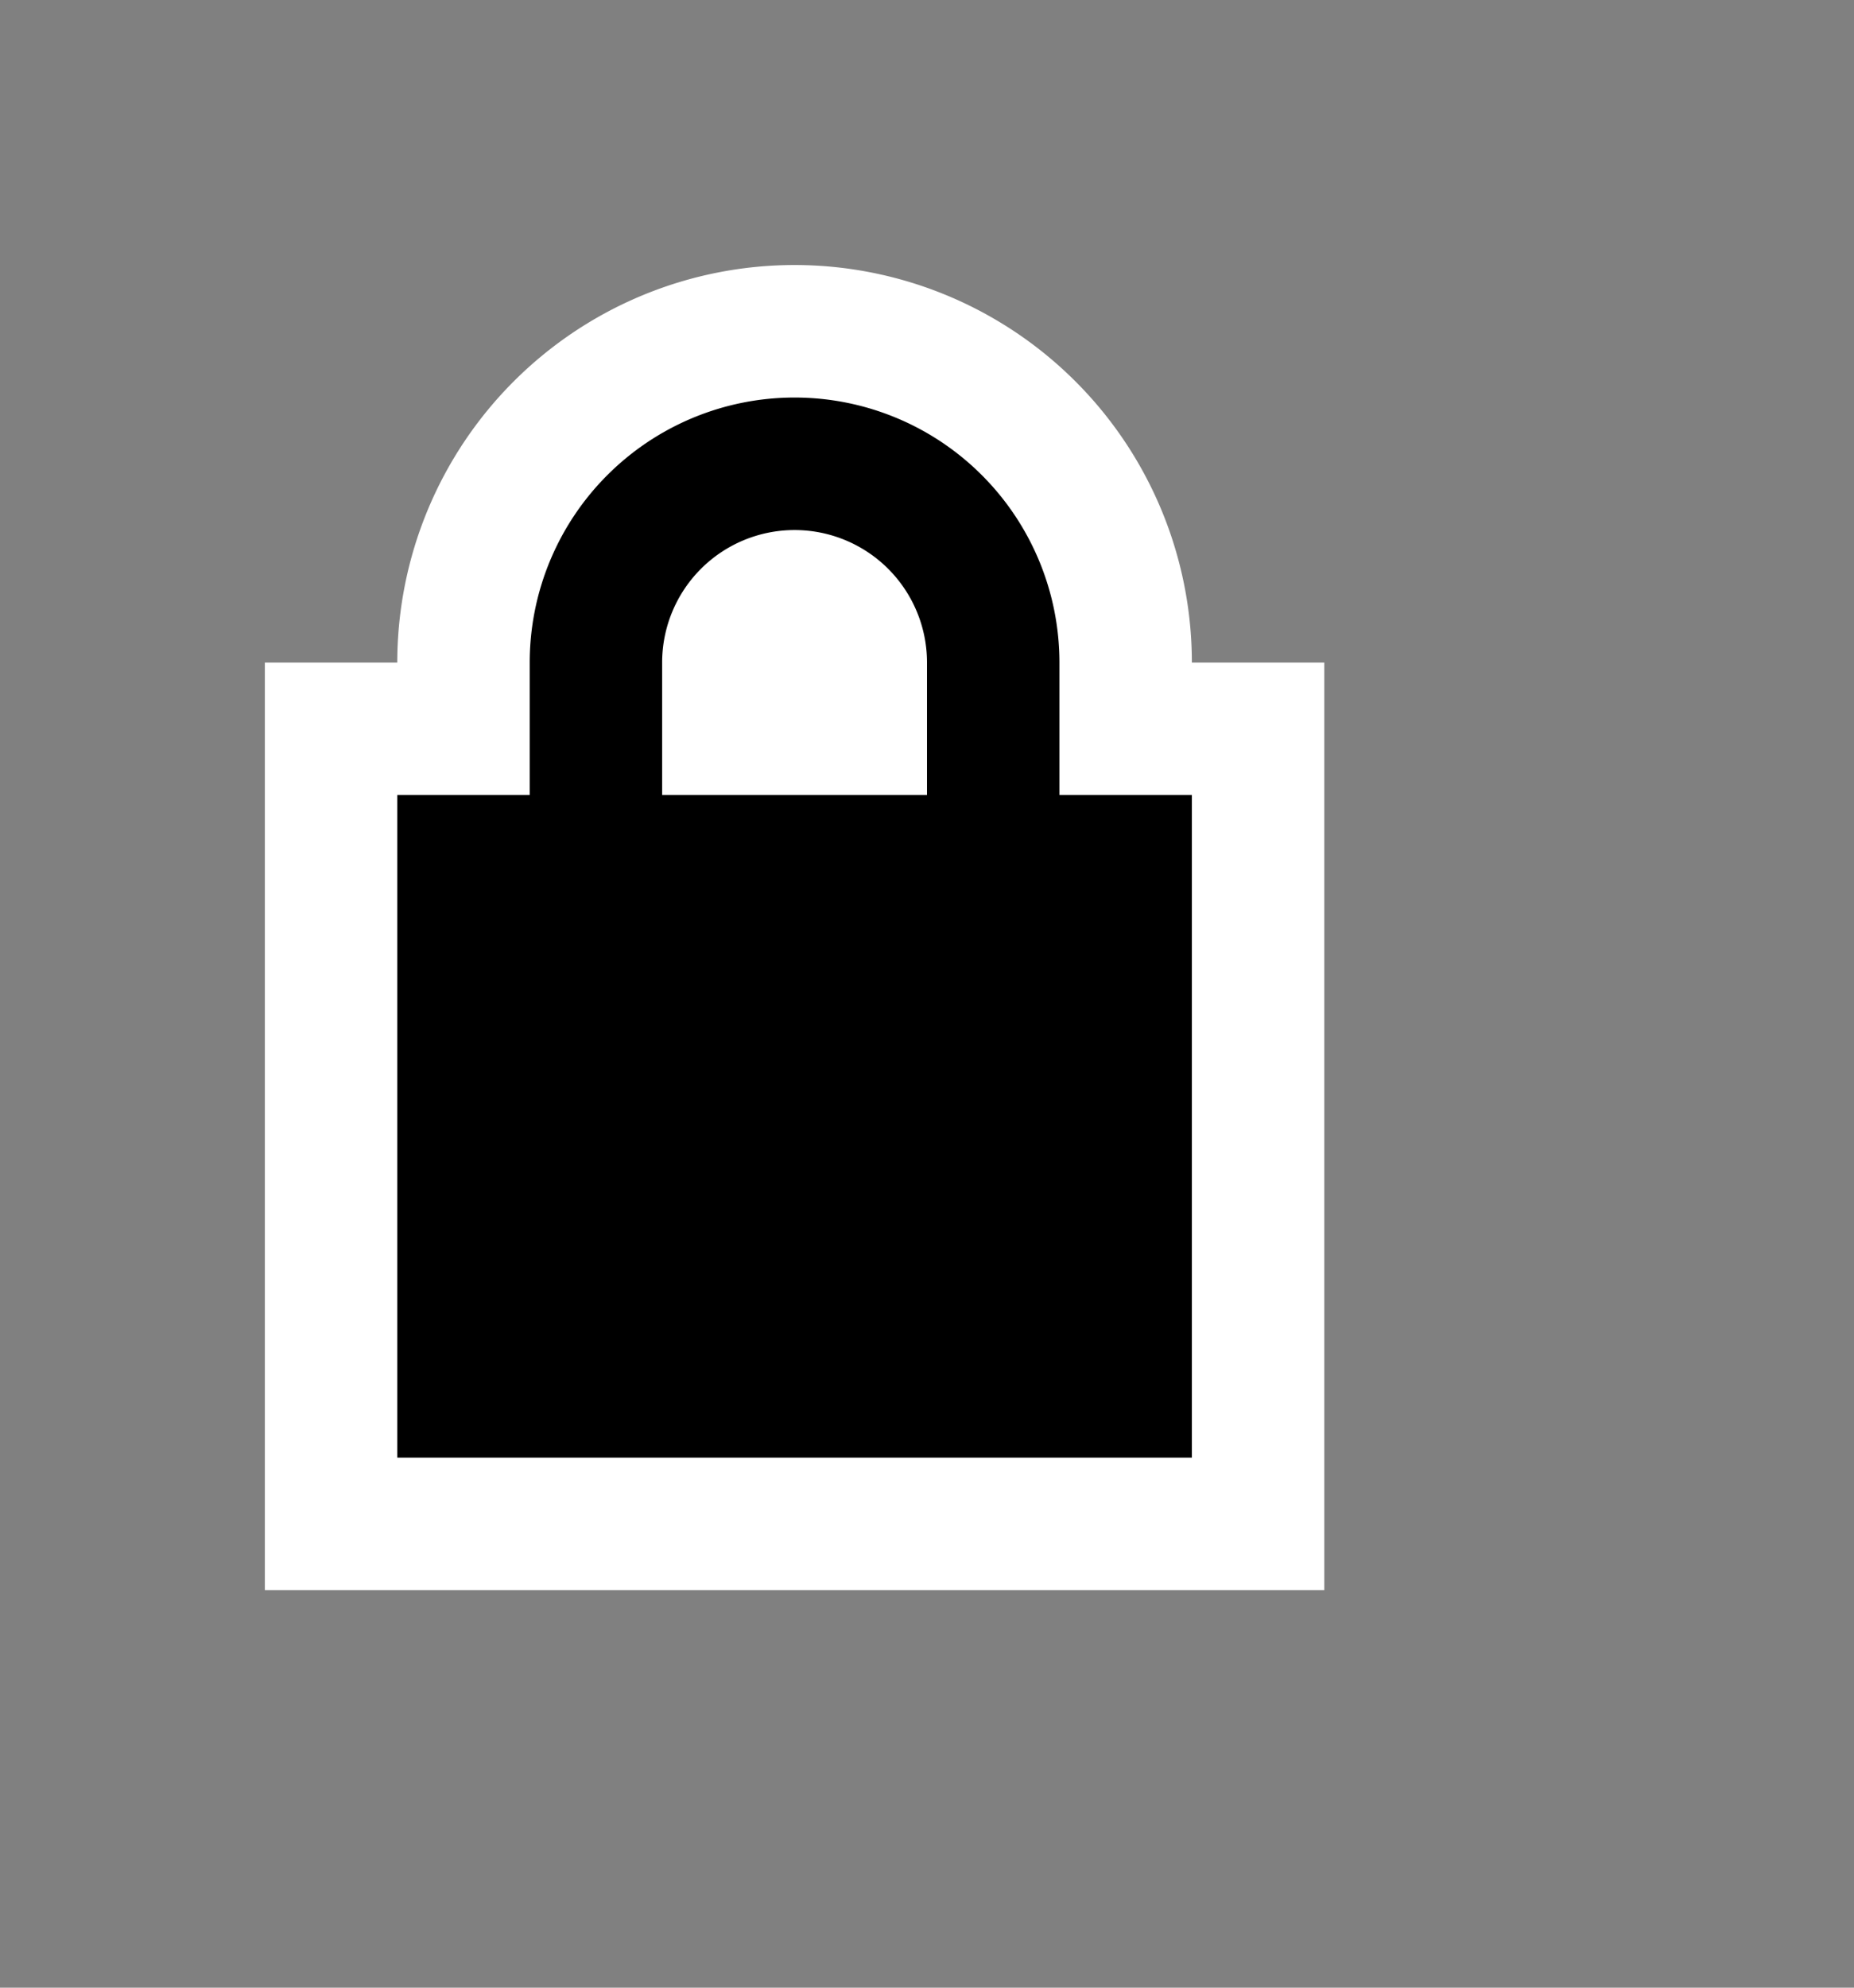 <svg xmlns="http://www.w3.org/2000/svg" version="1.1" width="14" height="15">
  <rect width="100%" height="100%" fill="#808080" stroke="none"/>
  <path d="m2,5h1a3,3 0 0 1 6,0h1v7h-8z" fill="#fff"/>
  <path d="m3,6h1v-1a2,2 0 0 1 4,0v1h1v5h-6zm2,0v-1a1,1 0 0 1 2,0v1z" fill-rule="evenodd" fill="#000" stroke="none"/>
</svg>
